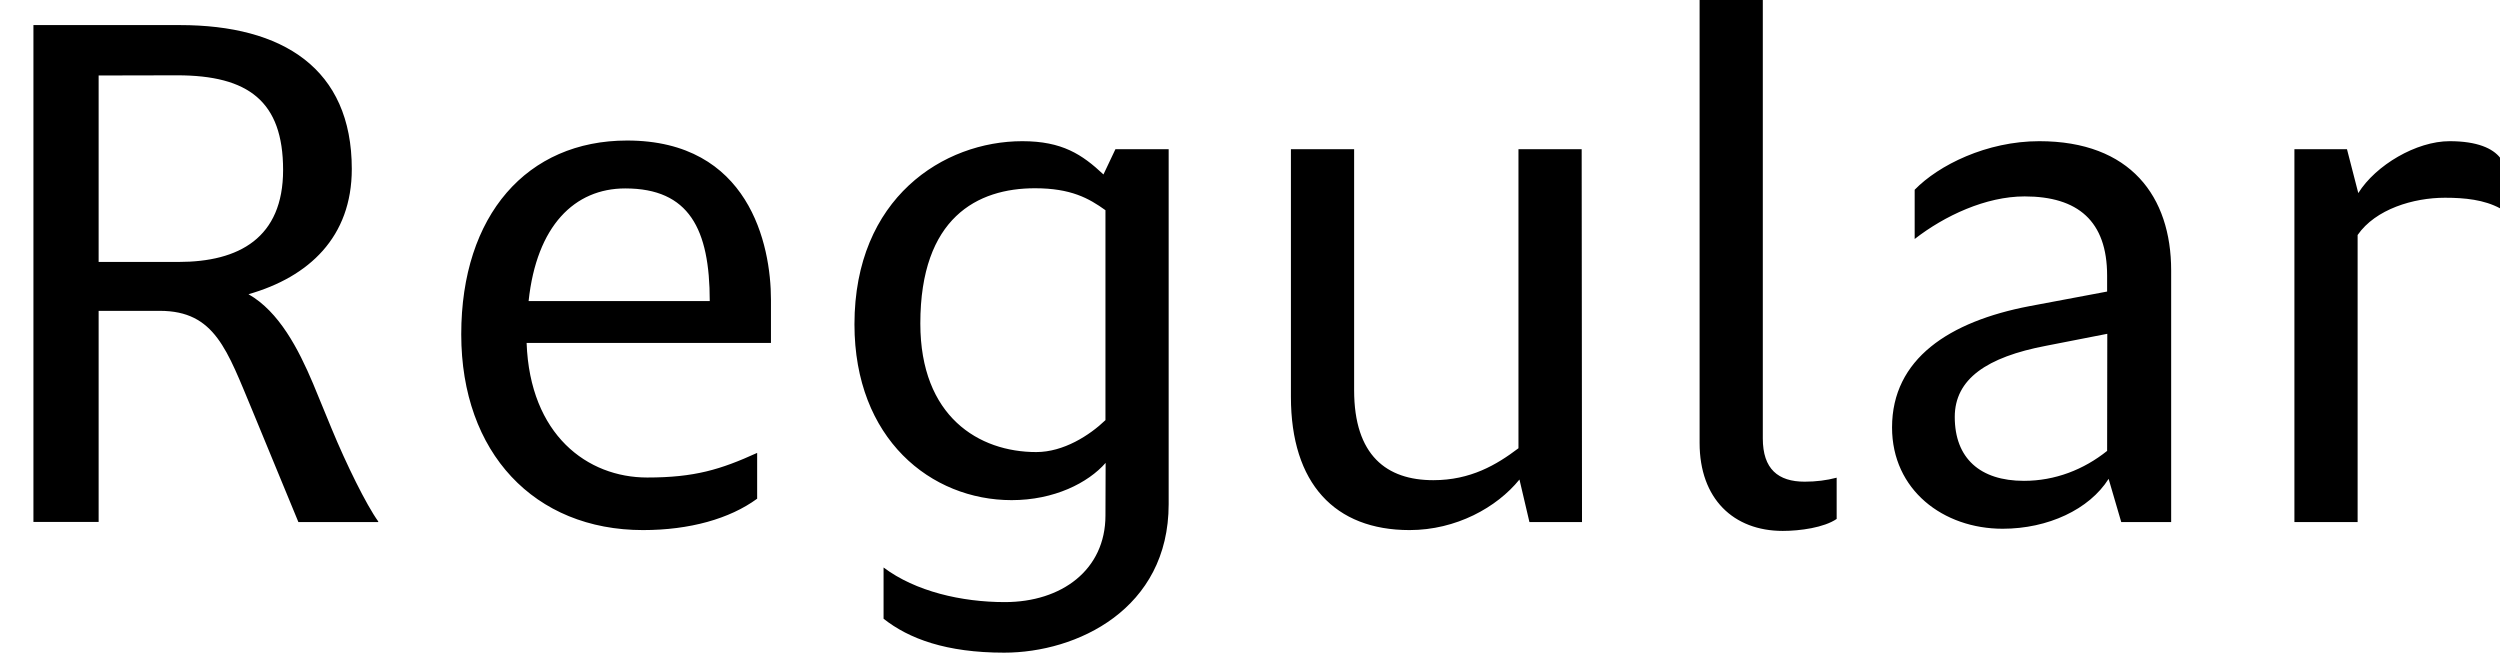 <?xml version="1.0" encoding="UTF-8"?>
<svg version="1.1" viewBox="0 0 150.3 39.518" xmlns="http://www.w3.org/2000/svg">
<path transform="matrix(1 0 0 -1 0 39.518)" d="m17.94 8.13h4.8v0.04c-0.72 1-1.92 3.44-2.8 5.57l-1.12 2.72c-0.88 2.08-2.04 4.32-3.88 5.37 3.64 1.04 6.21 3.44 6.21 7.53 0 6.05-4.16 8.65-10.33 8.65h-8.81v-29.87h3.92v12.69h3.68c3.32 0 4.04-2.36 5.57-6.01zm-7.29 26.86c4.28 0 6.37-1.56 6.37-5.69 0-4.08-2.64-5.53-6.29-5.53h-4.8v11.21zm34.87-25.46v2.76c-2.2-1-3.76-1.48-6.61-1.48-3.6 0-7.05 2.56-7.25 8.09h14.69v2.6c0 3.32-1.32 9.57-8.65 9.57-6.01 0-9.97-4.48-9.97-11.65 0-7.13 4.4-11.77 10.93-11.77 2.8 0 5.21 0.68 6.85 1.88zm-7.93 18.66c3.84 0 5.08-2.44 5.08-6.77h-10.89c0.48 4.52 2.76 6.77 5.81 6.77zm28.87-19.66c0-3.28-2.64-5.21-6.05-5.21-2.6 0-5.37 0.64-7.29 2.08v-3.08c1.52-1.2 3.76-2.04 7.25-2.04 4.36 0 9.89 2.6 9.89 8.93v21.34h-3.2l-0.72-1.52c-1.28 1.2-2.48 2-4.88 2-4.72 0-10.09-3.4-10.09-11.01 0-6.89 4.6-10.57 9.45-10.57 2.56 0 4.6 1.04 5.65 2.24zm0 18.34v-12.61c-0.96-0.92-2.52-1.92-4.16-1.92-3.44 0-6.97 2.12-6.97 7.73 0 6.37 3.44 8.13 6.89 8.13 2.16 0 3.24-0.6 4.24-1.32zm28.63 3.68h-3.8v-17.98c-1.32-1-2.88-1.92-5.12-1.92-2.8 0-4.76 1.48-4.76 5.41v14.49h-3.8v-14.89c0-5.21 2.64-8.01 7.13-8.01 2.8 0 5.25 1.36 6.61 3.04l0.6-2.56h3.16zm10.89-17.38v26.35h-3.8v-26.63c0-3.36 2.04-5.29 5-5.29 1.04 0 2.48 0.2 3.24 0.72v2.48c-0.6-0.16-1.24-0.24-1.92-0.24-1.6 0-2.52 0.76-2.52 2.6zm24.55-5.04v15.13c0 4.44-2.44 7.77-7.93 7.77-3.16 0-6.05-1.44-7.49-2.92v-2.96c1.8 1.4 4.28 2.56 6.61 2.56 3.2 0 4.96-1.48 4.96-4.76v-0.96l-4.68-0.88c-4.8-0.92-8.25-3.16-8.25-7.29 0-3.76 3.08-6.09 6.65-6.09 2.72 0 5.21 1.16 6.37 3l0.76-2.6zm-3.85 4.28c-1.4-1.12-3.12-1.8-5-1.8-2.64 0-4.16 1.36-4.16 3.84 0 2.28 1.92 3.6 5.49 4.28l3.68 0.72zm15.06-4.28v17.26c1.08 1.56 3.36 2.24 5.25 2.24 1.2 0 2.36-0.12 3.32-0.64v3.04c-0.44 0.56-1.36 1-3.04 1-2 0-4.44-1.44-5.49-3.12l-0.68 2.64h-3.16v-22.42z"/>
</svg>
